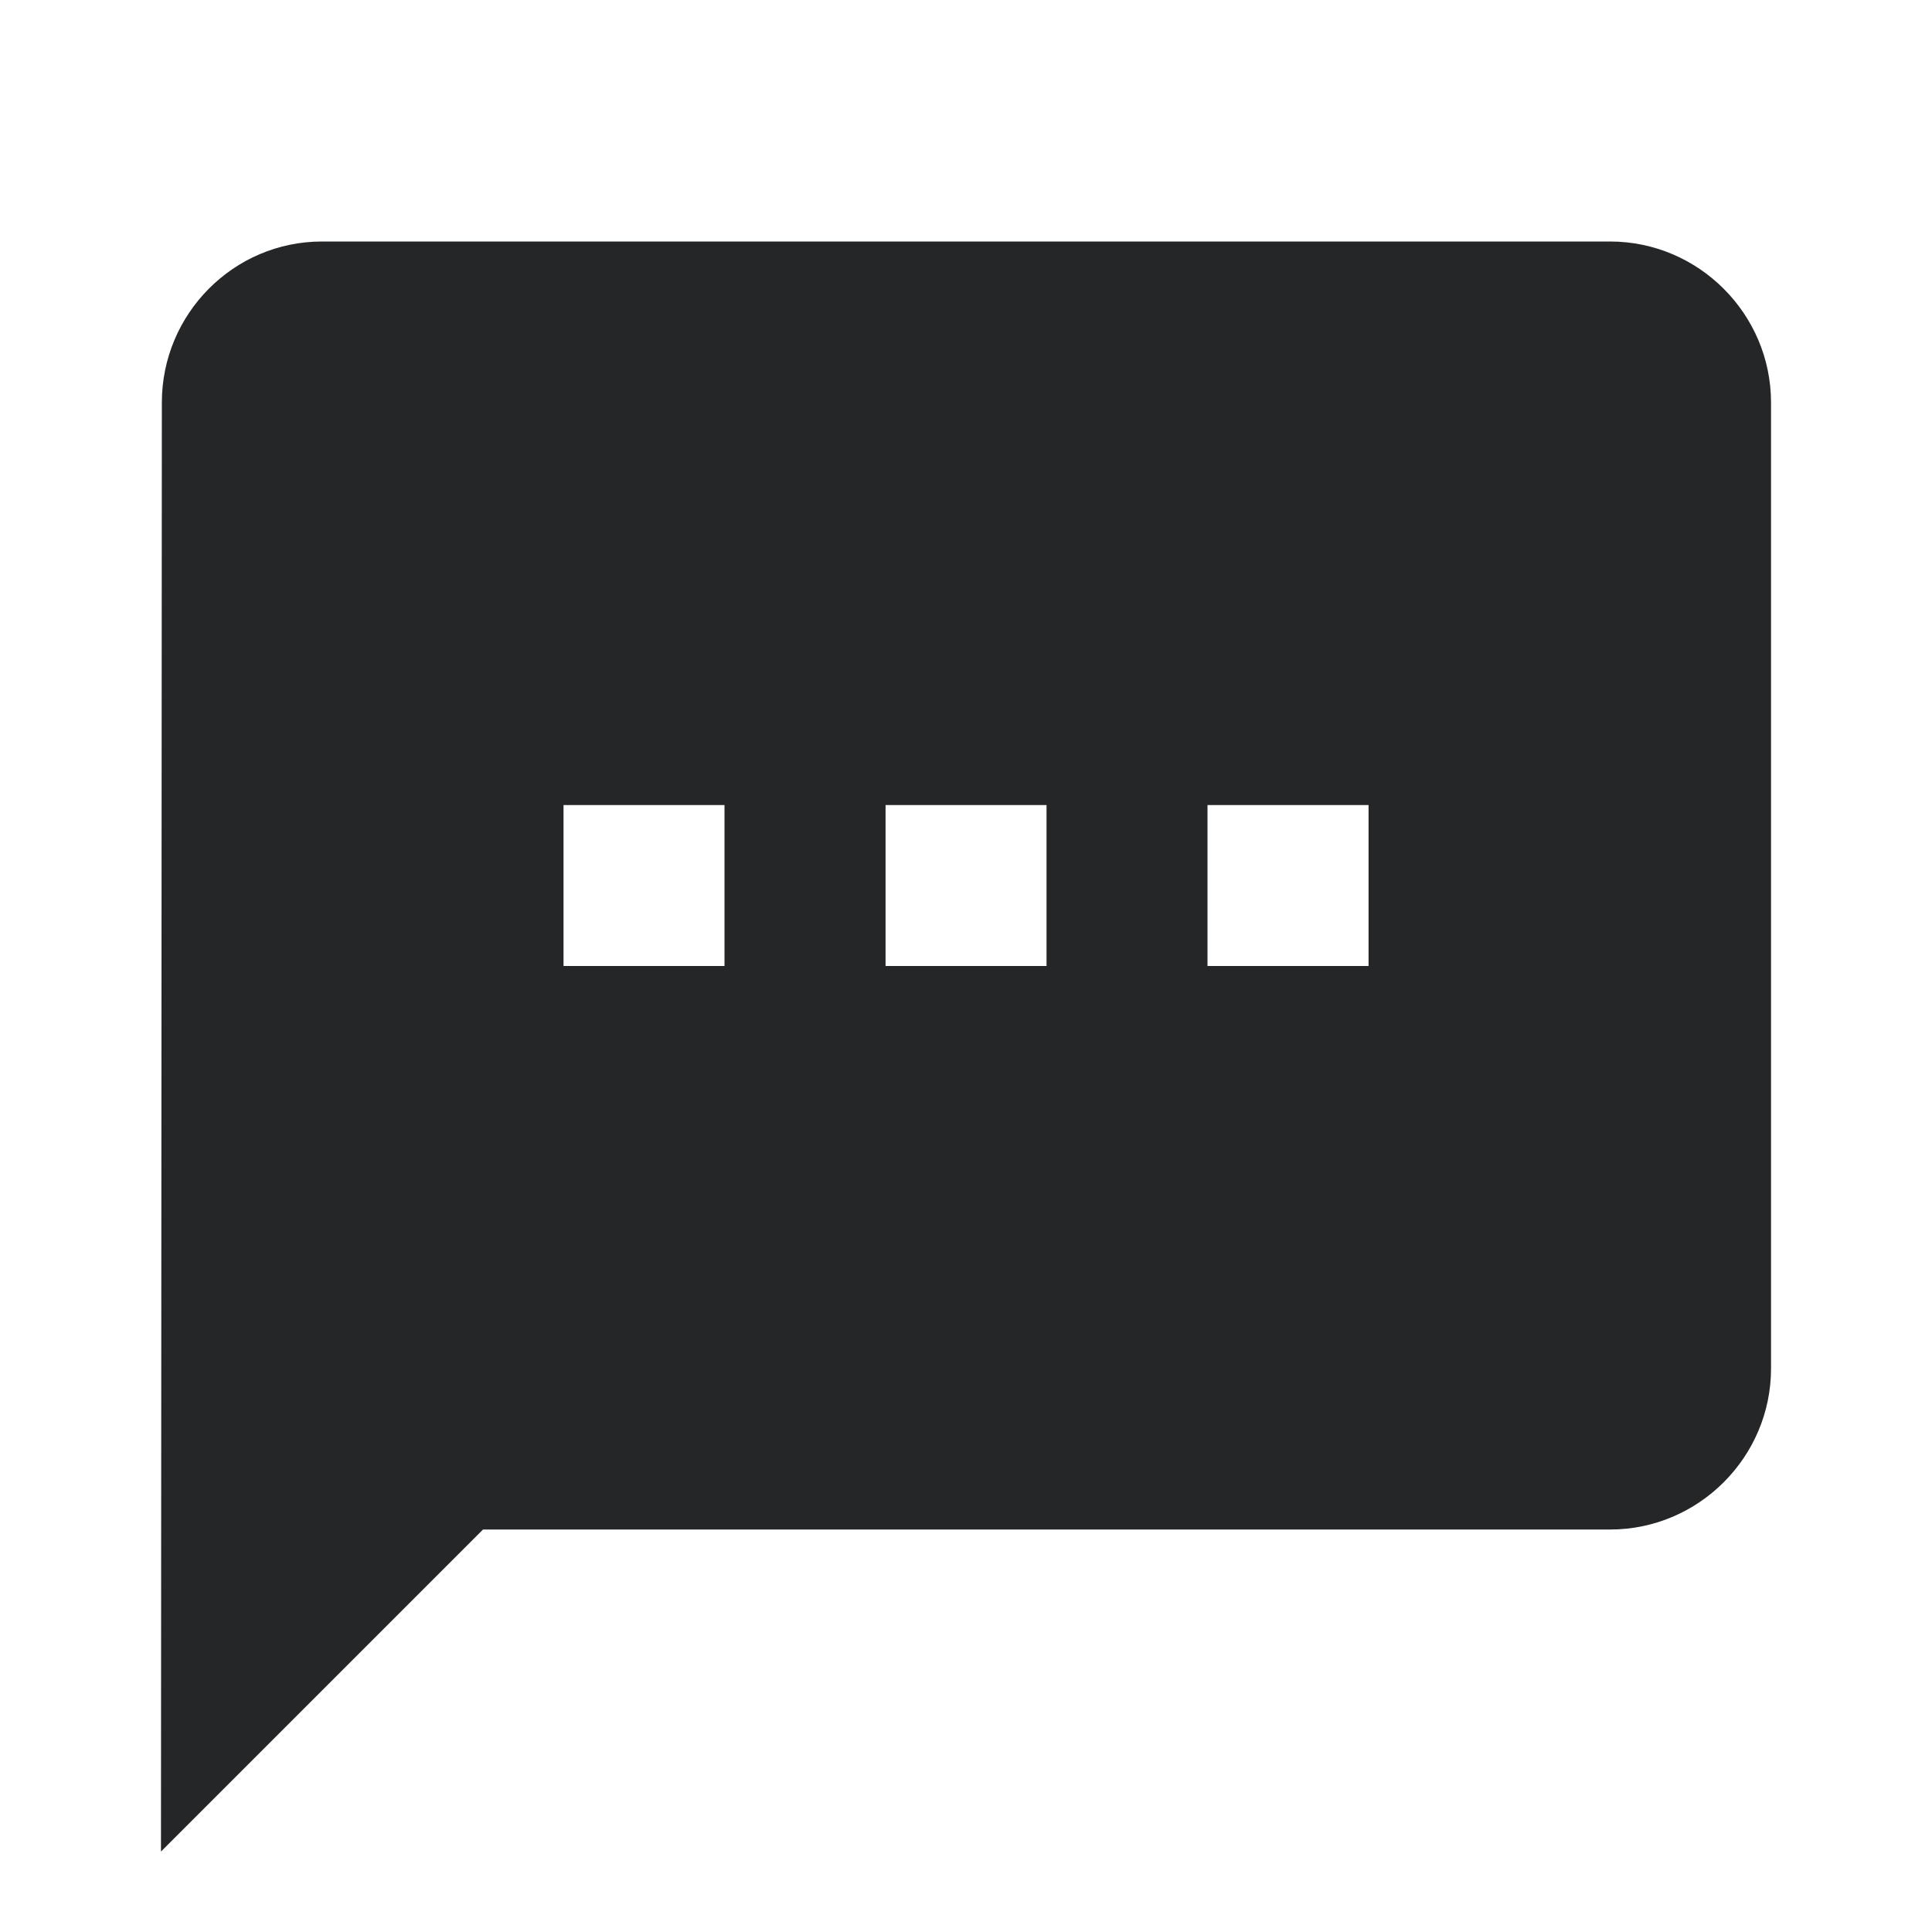 <svg width="22" height="22" viewBox="0 0 22 22" fill="none" xmlns="http://www.w3.org/2000/svg">
<path d="M18.334 2.75H3.667C2.659 2.75 1.843 3.575 1.843 4.584L1.833 21.084L5.5 17.417H18.334C19.342 17.417 20.167 16.592 20.167 15.584V4.584C20.167 3.575 19.342 2.75 18.334 2.75ZM8.25 11H6.417V9.167H8.25V11ZM11.917 11H10.084V9.167H11.917V11ZM15.584 11H13.75V9.167H15.584V11Z" fill="#252628"/>
</svg>
